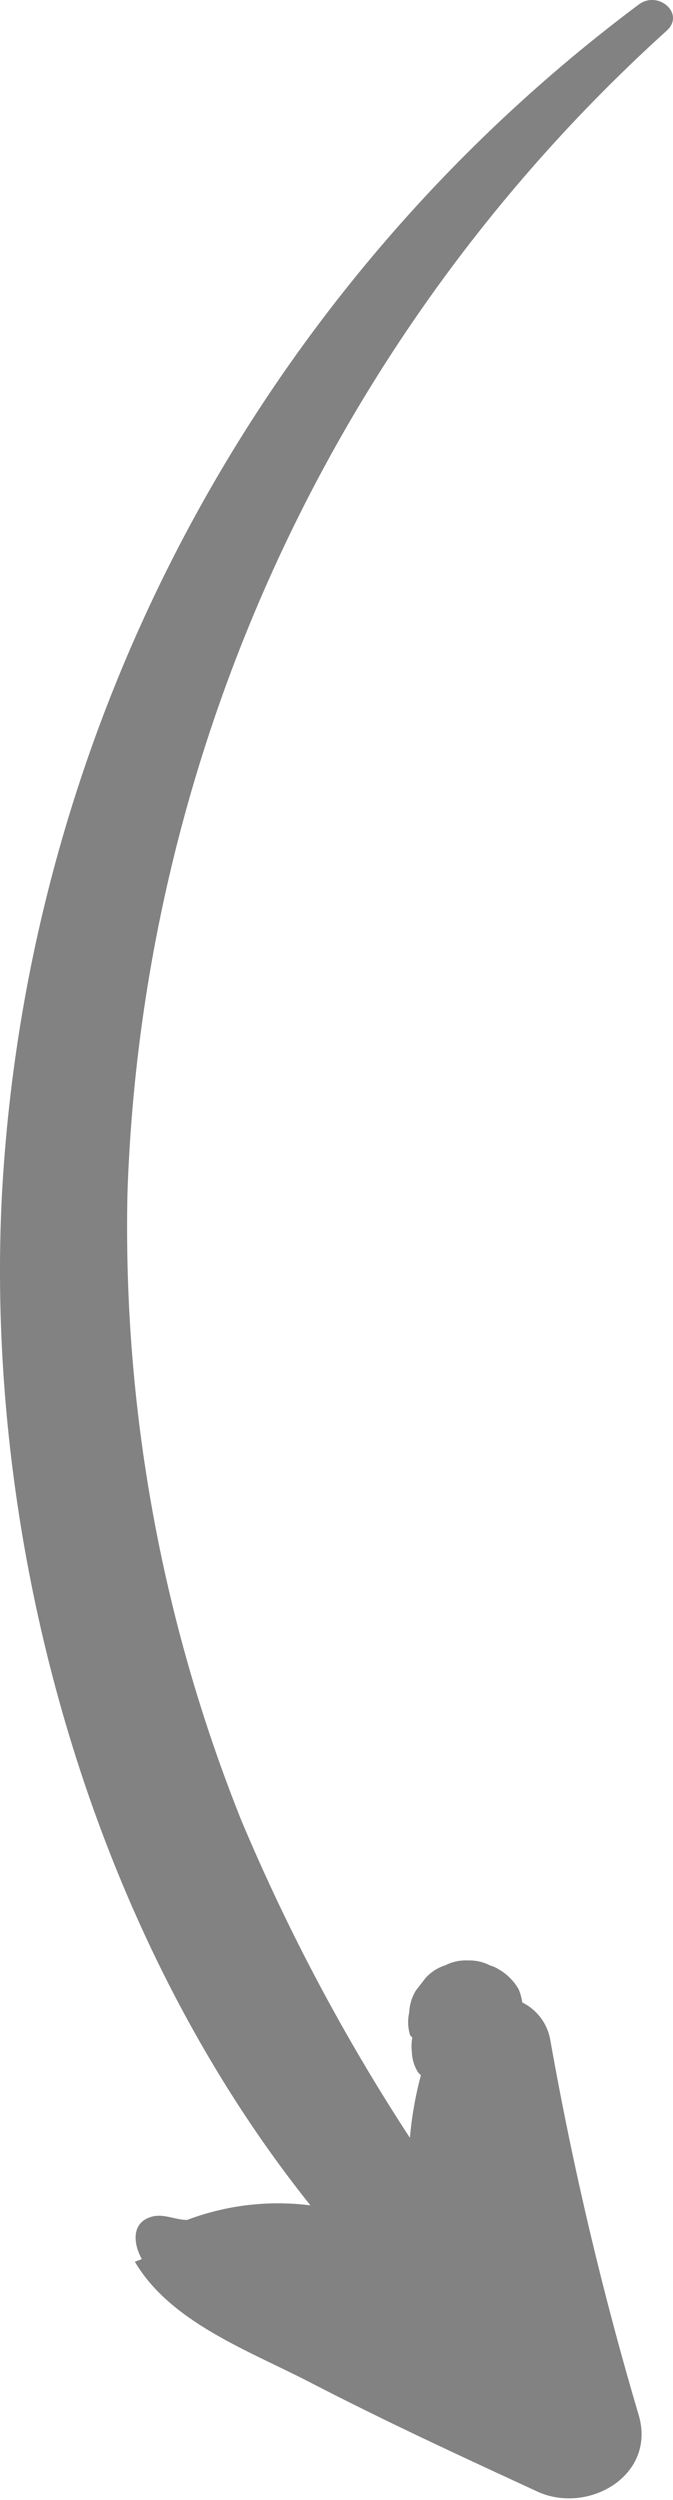 <?xml version="1.0" encoding="UTF-8"?> <svg xmlns="http://www.w3.org/2000/svg" width="66" height="245" viewBox="0 0 66 245" fill="none"> <path d="M18.349 217.548C17.273 217.548 16.197 216.986 15.12 217.173C12.898 217.618 12.992 219.723 13.904 221.384L13.225 221.642C16.688 227.537 24.291 230.321 30.257 233.386C37.65 237.223 45.207 240.709 52.763 244.195C57.7 246.417 64.438 242.581 62.613 236.591C59.042 224.519 56.153 212.257 53.957 199.861C53.814 199.085 53.493 198.353 53.018 197.723C52.542 197.094 51.927 196.584 51.219 196.234C51.157 195.793 51.039 195.36 50.868 194.948C50.4 194.129 49.722 193.451 48.903 192.983C48.641 192.819 48.358 192.693 48.061 192.608C47.391 192.259 46.641 192.09 45.885 192.117C45.124 192.081 44.367 192.242 43.686 192.585C42.94 192.818 42.27 193.246 41.744 193.825L40.785 195.065C40.387 195.715 40.161 196.455 40.13 197.217C39.963 197.961 39.995 198.736 40.224 199.463C40.224 199.463 40.364 199.603 40.434 199.674C40.348 200.137 40.333 200.61 40.387 201.077C40.41 201.8 40.628 202.504 41.019 203.113L41.276 203.37C40.737 205.377 40.377 207.429 40.2 209.5C33.768 199.663 28.24 189.264 23.683 178.431C15.853 158.899 12.049 137.986 12.5 116.948C13.219 95.387 18.269 74.191 27.348 54.621C36.428 35.051 49.351 17.509 65.35 3.036C67.222 1.399 64.648 -0.941 62.706 0.393C44.386 14.066 29.291 31.597 18.489 51.745C7.688 71.893 1.442 94.168 0.194 116.995C-1.56 150.801 8.57 188.771 30.444 216.12C26.357 215.599 22.203 216.089 18.349 217.548Z" fill="#828282"></path> </svg> 